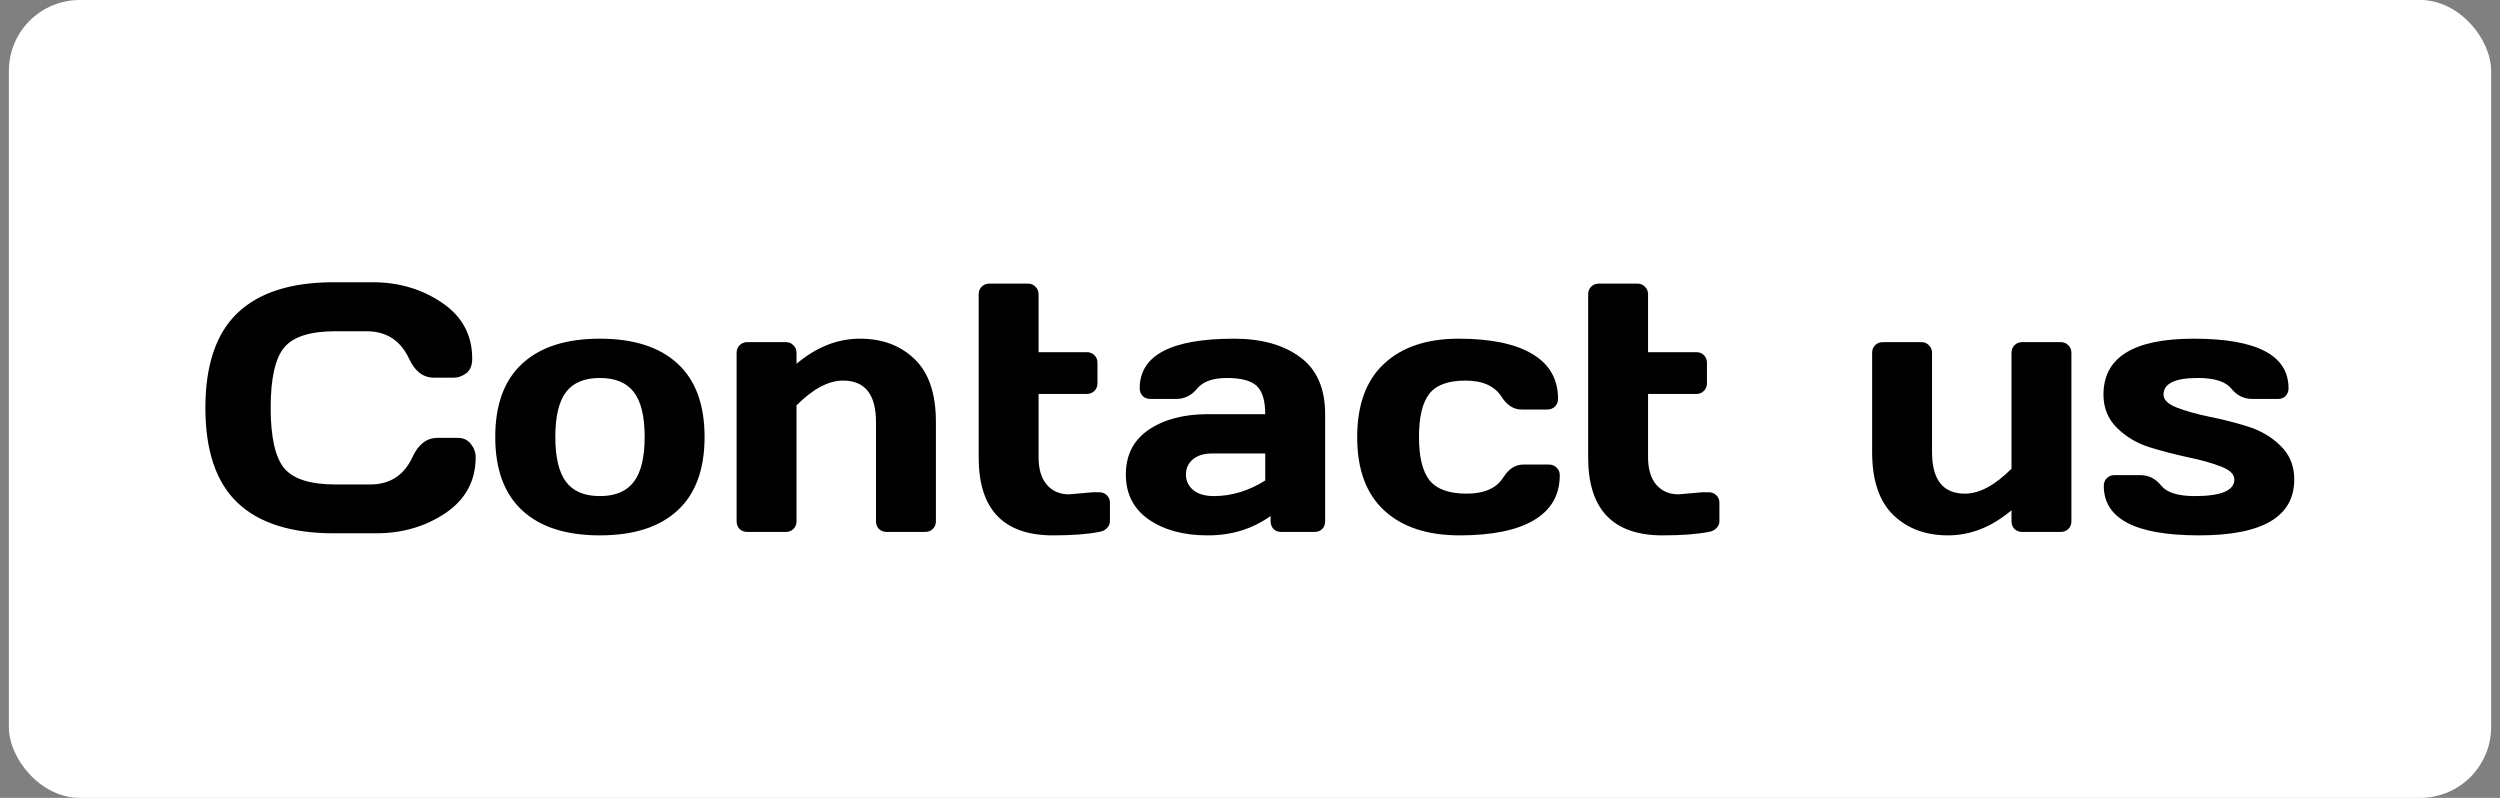 <svg width="141" height="45" viewBox="0 0 141 45" fill="none" xmlns="http://www.w3.org/2000/svg">
<rect x="0" y="0" width="141" height="45" fill="#808080" stroke="none"/>
<rect x="0.5" width="140" height="45" rx="4" fill="white"/>
<path d="M13.391 28.35C12.186 27.197 11.584 25.417 11.584 23.008C11.584 20.592 12.186 18.809 13.391 17.656C14.602 16.497 16.415 15.918 18.83 15.918H21.008C22.486 15.918 23.791 16.302 24.924 17.07C26.063 17.838 26.633 18.89 26.633 20.225C26.633 20.609 26.519 20.885 26.291 21.055C26.063 21.217 25.842 21.299 25.627 21.299H24.465C23.866 21.299 23.4 20.941 23.068 20.225C22.587 19.196 21.786 18.682 20.666 18.682H18.928C17.502 18.682 16.535 18.988 16.027 19.6C15.52 20.212 15.266 21.344 15.266 22.998C15.266 24.652 15.52 25.788 16.027 26.406C16.535 27.018 17.502 27.324 18.928 27.324H20.871C21.991 27.324 22.788 26.81 23.264 25.781C23.596 25.059 24.064 24.697 24.67 24.697H25.832C26.138 24.697 26.379 24.811 26.555 25.039C26.737 25.267 26.828 25.514 26.828 25.781C26.828 27.116 26.262 28.167 25.129 28.936C23.996 29.697 22.691 30.078 21.213 30.078H18.83C16.415 30.078 14.602 29.502 13.391 28.35ZM29.455 28.789C28.439 27.852 27.932 26.471 27.932 24.648C27.932 22.819 28.439 21.439 29.455 20.508C30.471 19.57 31.929 19.102 33.83 19.102C35.738 19.102 37.199 19.57 38.215 20.508C39.23 21.439 39.738 22.819 39.738 24.648C39.738 26.471 39.23 27.852 38.215 28.789C37.199 29.727 35.738 30.195 33.83 30.195C31.929 30.195 30.471 29.727 29.455 28.789ZM31.926 22.109C31.522 22.637 31.32 23.48 31.32 24.639C31.32 25.797 31.522 26.644 31.926 27.178C32.329 27.712 32.964 27.979 33.83 27.979C34.703 27.979 35.34 27.712 35.744 27.178C36.154 26.644 36.359 25.797 36.359 24.639C36.359 23.48 36.154 22.637 35.744 22.109C35.34 21.582 34.703 21.318 33.83 21.318C32.964 21.318 32.329 21.582 31.926 22.109ZM41.545 29.404V19.902C41.545 19.727 41.6 19.583 41.711 19.473C41.828 19.355 41.971 19.297 42.141 19.297H44.328C44.497 19.297 44.637 19.355 44.748 19.473C44.865 19.583 44.924 19.727 44.924 19.902V20.518C46.044 19.574 47.235 19.102 48.498 19.102C49.768 19.102 50.8 19.489 51.594 20.264C52.388 21.032 52.785 22.21 52.785 23.799V29.404C52.785 29.574 52.727 29.717 52.609 29.834C52.499 29.945 52.355 30 52.18 30H50.002C49.833 30 49.69 29.945 49.572 29.834C49.462 29.717 49.406 29.574 49.406 29.404V23.799C49.406 22.243 48.785 21.465 47.541 21.465C46.727 21.465 45.855 21.93 44.924 22.861V29.404C44.924 29.574 44.865 29.717 44.748 29.834C44.637 29.945 44.497 30 44.328 30H42.141C41.971 30 41.828 29.945 41.711 29.834C41.6 29.717 41.545 29.574 41.545 29.404ZM60.295 27.881L61.633 27.764H61.994C62.17 27.764 62.313 27.819 62.424 27.93C62.541 28.04 62.6 28.184 62.6 28.359V29.404C62.6 29.547 62.541 29.678 62.424 29.795C62.313 29.906 62.17 29.974 61.994 30C61.33 30.13 60.464 30.195 59.397 30.195C56.597 30.195 55.197 28.73 55.197 25.801V16.602C55.197 16.426 55.253 16.283 55.363 16.172C55.48 16.055 55.624 15.996 55.793 15.996H57.98C58.15 15.996 58.29 16.055 58.4 16.172C58.518 16.283 58.576 16.426 58.576 16.602V19.863H61.301C61.47 19.863 61.61 19.919 61.721 20.029C61.838 20.14 61.897 20.283 61.897 20.459V21.621C61.897 21.797 61.838 21.94 61.721 22.051C61.61 22.162 61.47 22.217 61.301 22.217H58.576V25.801C58.576 26.465 58.732 26.979 59.045 27.344C59.357 27.702 59.774 27.881 60.295 27.881ZM64.787 29.297C63.928 28.698 63.498 27.852 63.498 26.758C63.498 25.664 63.928 24.824 64.787 24.238C65.653 23.652 66.766 23.359 68.127 23.359H71.359C71.359 22.598 71.2 22.067 70.881 21.768C70.562 21.468 70.002 21.318 69.201 21.318C68.407 21.318 67.847 21.517 67.522 21.914C67.203 22.305 66.809 22.5 66.34 22.5H64.885C64.709 22.5 64.562 22.445 64.445 22.334C64.335 22.217 64.279 22.074 64.279 21.904C64.279 20.036 66.053 19.102 69.602 19.102C71.151 19.102 72.394 19.45 73.332 20.146C74.269 20.837 74.738 21.908 74.738 23.359V29.404C74.738 29.58 74.683 29.723 74.572 29.834C74.462 29.945 74.318 30 74.143 30H72.258C72.082 30 71.939 29.945 71.828 29.834C71.717 29.717 71.662 29.574 71.662 29.404V29.102C70.633 29.837 69.445 30.202 68.098 30.195C66.757 30.195 65.653 29.896 64.787 29.297ZM68.361 25.576C67.906 25.576 67.544 25.687 67.277 25.908C67.017 26.13 66.887 26.416 66.887 26.768C66.887 27.119 67.023 27.409 67.297 27.637C67.57 27.865 67.958 27.979 68.459 27.979C69.462 27.979 70.428 27.686 71.359 27.1V25.576H68.361ZM82.326 30.195C80.503 30.195 79.084 29.727 78.068 28.789C77.053 27.852 76.545 26.475 76.545 24.658C76.545 22.835 77.049 21.455 78.059 20.518C79.068 19.574 80.471 19.102 82.268 19.102C84.071 19.102 85.454 19.388 86.418 19.961C87.388 20.534 87.873 21.38 87.873 22.5C87.873 22.676 87.814 22.819 87.697 22.93C87.587 23.04 87.443 23.096 87.268 23.096H85.812C85.37 23.096 84.995 22.858 84.689 22.383C84.305 21.771 83.625 21.465 82.648 21.465C81.678 21.465 80.998 21.715 80.607 22.217C80.223 22.712 80.031 23.522 80.031 24.648C80.031 25.775 80.23 26.588 80.627 27.09C81.031 27.591 81.727 27.842 82.717 27.842C83.713 27.842 84.403 27.536 84.787 26.924C85.093 26.442 85.467 26.201 85.91 26.201H87.365C87.541 26.201 87.684 26.26 87.795 26.377C87.912 26.488 87.971 26.628 87.971 26.797C87.971 27.917 87.486 28.763 86.516 29.336C85.552 29.909 84.156 30.195 82.326 30.195ZM94.67 27.881L96.008 27.764H96.369C96.545 27.764 96.688 27.819 96.799 27.93C96.916 28.04 96.975 28.184 96.975 28.359V29.404C96.975 29.547 96.916 29.678 96.799 29.795C96.688 29.906 96.545 29.974 96.369 30C95.705 30.13 94.839 30.195 93.772 30.195C90.972 30.195 89.572 28.73 89.572 25.801V16.602C89.572 16.426 89.628 16.283 89.738 16.172C89.856 16.055 89.999 15.996 90.168 15.996H92.356C92.525 15.996 92.665 16.055 92.775 16.172C92.893 16.283 92.951 16.426 92.951 16.602V19.863H95.676C95.845 19.863 95.985 19.919 96.096 20.029C96.213 20.14 96.272 20.283 96.272 20.459V21.621C96.272 21.797 96.213 21.94 96.096 22.051C95.985 22.162 95.845 22.217 95.676 22.217H92.951V25.801C92.951 26.465 93.107 26.979 93.42 27.344C93.732 27.702 94.149 27.881 94.67 27.881ZM105.588 25.498V19.902C105.588 19.727 105.643 19.583 105.754 19.473C105.871 19.355 106.014 19.297 106.184 19.297H108.371C108.54 19.297 108.68 19.355 108.791 19.473C108.908 19.583 108.967 19.727 108.967 19.902V25.498C108.967 27.061 109.585 27.842 110.822 27.842C111.636 27.842 112.512 27.373 113.449 26.436V19.902C113.449 19.727 113.505 19.583 113.615 19.473C113.732 19.355 113.876 19.297 114.045 19.297H116.223C116.398 19.297 116.542 19.355 116.652 19.473C116.77 19.583 116.828 19.727 116.828 19.902V29.404C116.828 29.574 116.77 29.717 116.652 29.834C116.542 29.945 116.398 30 116.223 30H114.045C113.876 30 113.732 29.945 113.615 29.834C113.505 29.717 113.449 29.574 113.449 29.404V28.779C112.329 29.723 111.135 30.195 109.865 30.195C108.602 30.195 107.574 29.811 106.779 29.043C105.985 28.268 105.588 27.087 105.588 25.498ZM118.635 22.256C118.635 20.153 120.331 19.102 123.723 19.102C127.29 19.102 129.074 20.036 129.074 21.904C129.074 22.074 129.019 22.217 128.908 22.334C128.798 22.445 128.654 22.5 128.479 22.5H127.023C126.555 22.5 126.161 22.305 125.842 21.914C125.523 21.517 124.895 21.318 123.957 21.318C122.668 21.318 122.023 21.631 122.023 22.256C122.023 22.549 122.274 22.793 122.775 22.988C123.283 23.184 123.898 23.356 124.621 23.506C125.35 23.649 126.076 23.835 126.799 24.062C127.521 24.29 128.133 24.655 128.635 25.156C129.143 25.651 129.396 26.279 129.396 27.041C129.396 29.144 127.606 30.195 124.025 30.195C120.445 30.195 118.654 29.264 118.654 27.402C118.654 27.227 118.71 27.083 118.82 26.973C118.938 26.855 119.084 26.797 119.26 26.797H120.715C121.184 26.797 121.577 26.995 121.896 27.393C122.215 27.783 122.844 27.979 123.781 27.979C125.272 27.979 126.018 27.666 126.018 27.041C126.018 26.748 125.764 26.504 125.256 26.309C124.755 26.113 124.139 25.941 123.41 25.791C122.681 25.635 121.955 25.446 121.232 25.225C120.516 24.997 119.904 24.632 119.396 24.131C118.889 23.63 118.635 23.005 118.635 22.256Z" fill="black"/>
</svg>
